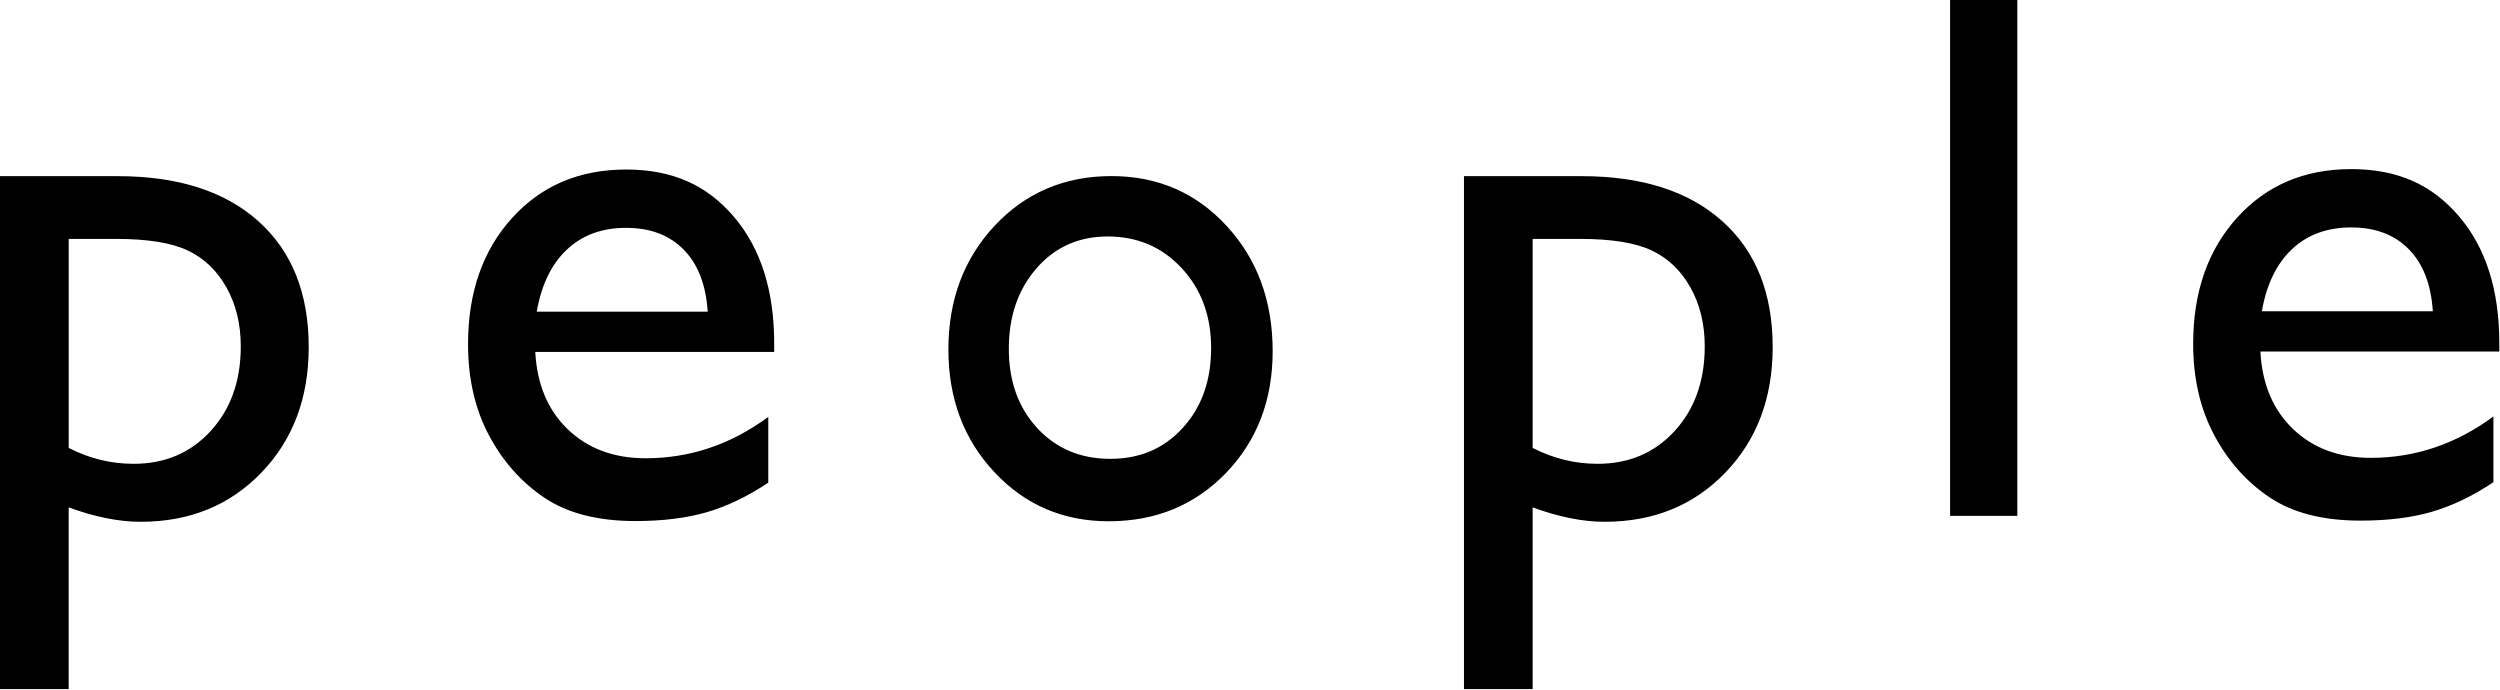 <svg xmlns="http://www.w3.org/2000/svg" width="1434" height="396" fill="none"><path fill="#000" d="M0 395.25V101.04h67.49c34.55 0 61.46 8.61 80.71 25.84s28.88 41.3 28.88 72.23c0 29.23-9.06 53.24-27.18 72.02s-41.2 28.17-69.26 28.17c-12.41 0-26.16-2.75-41.24-8.26v104.21zm66.66-258.21H39.4v119.89c11.83 6.07 24.23 9.11 37.2 9.11 18.03 0 32.79-6.28 44.28-18.85 11.48-12.57 17.23-28.73 17.23-48.51 0-12.71-2.71-23.93-8.14-33.68-5.42-9.74-12.82-16.84-22.19-21.29s-23.07-6.67-41.11-6.67zM444.071 201.86h-137.04c.99 18.64 7.23 33.47 18.75 44.48 11.51 11.01 26.37 16.52 44.59 16.52 25.42 0 48.86-7.91 70.32-23.72v37.7c-11.86 7.91-23.62 13.56-35.27 16.95s-25.31 5.08-40.99 5.08c-21.47 0-38.83-4.45-52.11-13.34-13.27-8.9-23.9-20.86-31.88-35.9s-11.97-32.44-11.97-52.21c0-29.65 8.4-53.76 25.21-72.33 16.8-18.57 38.62-27.85 65.45-27.85s46.46 9.04 61.85 27.11c15.39 18.08 23.09 42.29 23.09 72.65v4.87zm-136.2-23.09h98.07q-1.485-23.085-13.77-35.58c-8.19-8.33-19.21-12.5-33.04-12.5s-25.17 4.17-34 12.5-14.58 20.2-17.26 35.58M839.73 395.25V101.04h67.49c34.55 0 61.46 8.61 80.71 25.84s28.88 41.3 28.88 72.23c0 29.23-9.06 53.24-27.18 72.02s-41.21 28.17-69.26 28.17c-12.41 0-26.16-2.75-41.24-8.26v104.21zm66.661-258.21H879.13v119.89c11.84 6.07 24.231 9.11 37.201 9.11 18.03 0 32.799-6.28 44.279-18.85s17.231-28.73 17.231-48.51c0-12.71-2.711-23.93-8.14-33.68-5.42-9.74-12.82-16.84-22.191-21.29s-23.069-6.67-41.109-6.67zM1118.58 0h38.55v295.91h-38.55zM1433.6 201.62h-137.04c.99 18.64 7.24 33.47 18.75 44.48s26.37 16.52 44.59 16.52c25.42 0 48.86-7.91 70.32-23.72v37.7c-11.86 7.91-23.62 13.56-35.27 16.95s-25.31 5.08-40.99 5.08c-21.47 0-38.83-4.45-52.11-13.34-13.28-8.9-23.9-20.86-31.88-35.9S1258 216.95 1258 197.18c0-29.65 8.4-53.76 25.21-72.33 16.8-18.57 38.62-27.85 65.45-27.85s46.46 9.04 61.85 27.11c15.39 18.08 23.09 42.29 23.09 72.65v4.87zm-136.2-23.09h98.07q-1.485-23.085-13.77-35.58c-8.19-8.33-19.21-12.5-33.04-12.5s-25.17 4.17-34 12.5-14.58 20.2-17.26 35.58M637.501 101c26.539 0 48.568 9.542 66.144 28.634C721.222 148.689 730 172.67 730 201.473c0 27.987-8.924 51.254-26.724 69.775C685.437 289.74 663.019 299 635.965 299c-26.19 0-48.024-9.391-65.6-28.212C552.778 252.033 544 228.578 544 200.422c0-28.418 8.885-52.08 26.598-71.022 17.761-18.896 40.101-28.4 66.903-28.4m-2.129 34.639c-16.566 0-30.156 6.051-40.733 18.154-10.606 12.122-15.982 27.518-15.982 46.263 0 18.596 5.454 33.757 16.351 45.541 10.859 11.737 24.819 17.591 41.9 17.591 16.954 0 30.787-5.92 41.578-17.807 10.859-11.924 16.215-27.152 16.215-45.747 0-18.417-5.609-33.7-16.886-45.822-11.228-12.131-25.411-18.173-42.443-18.173"/></svg>